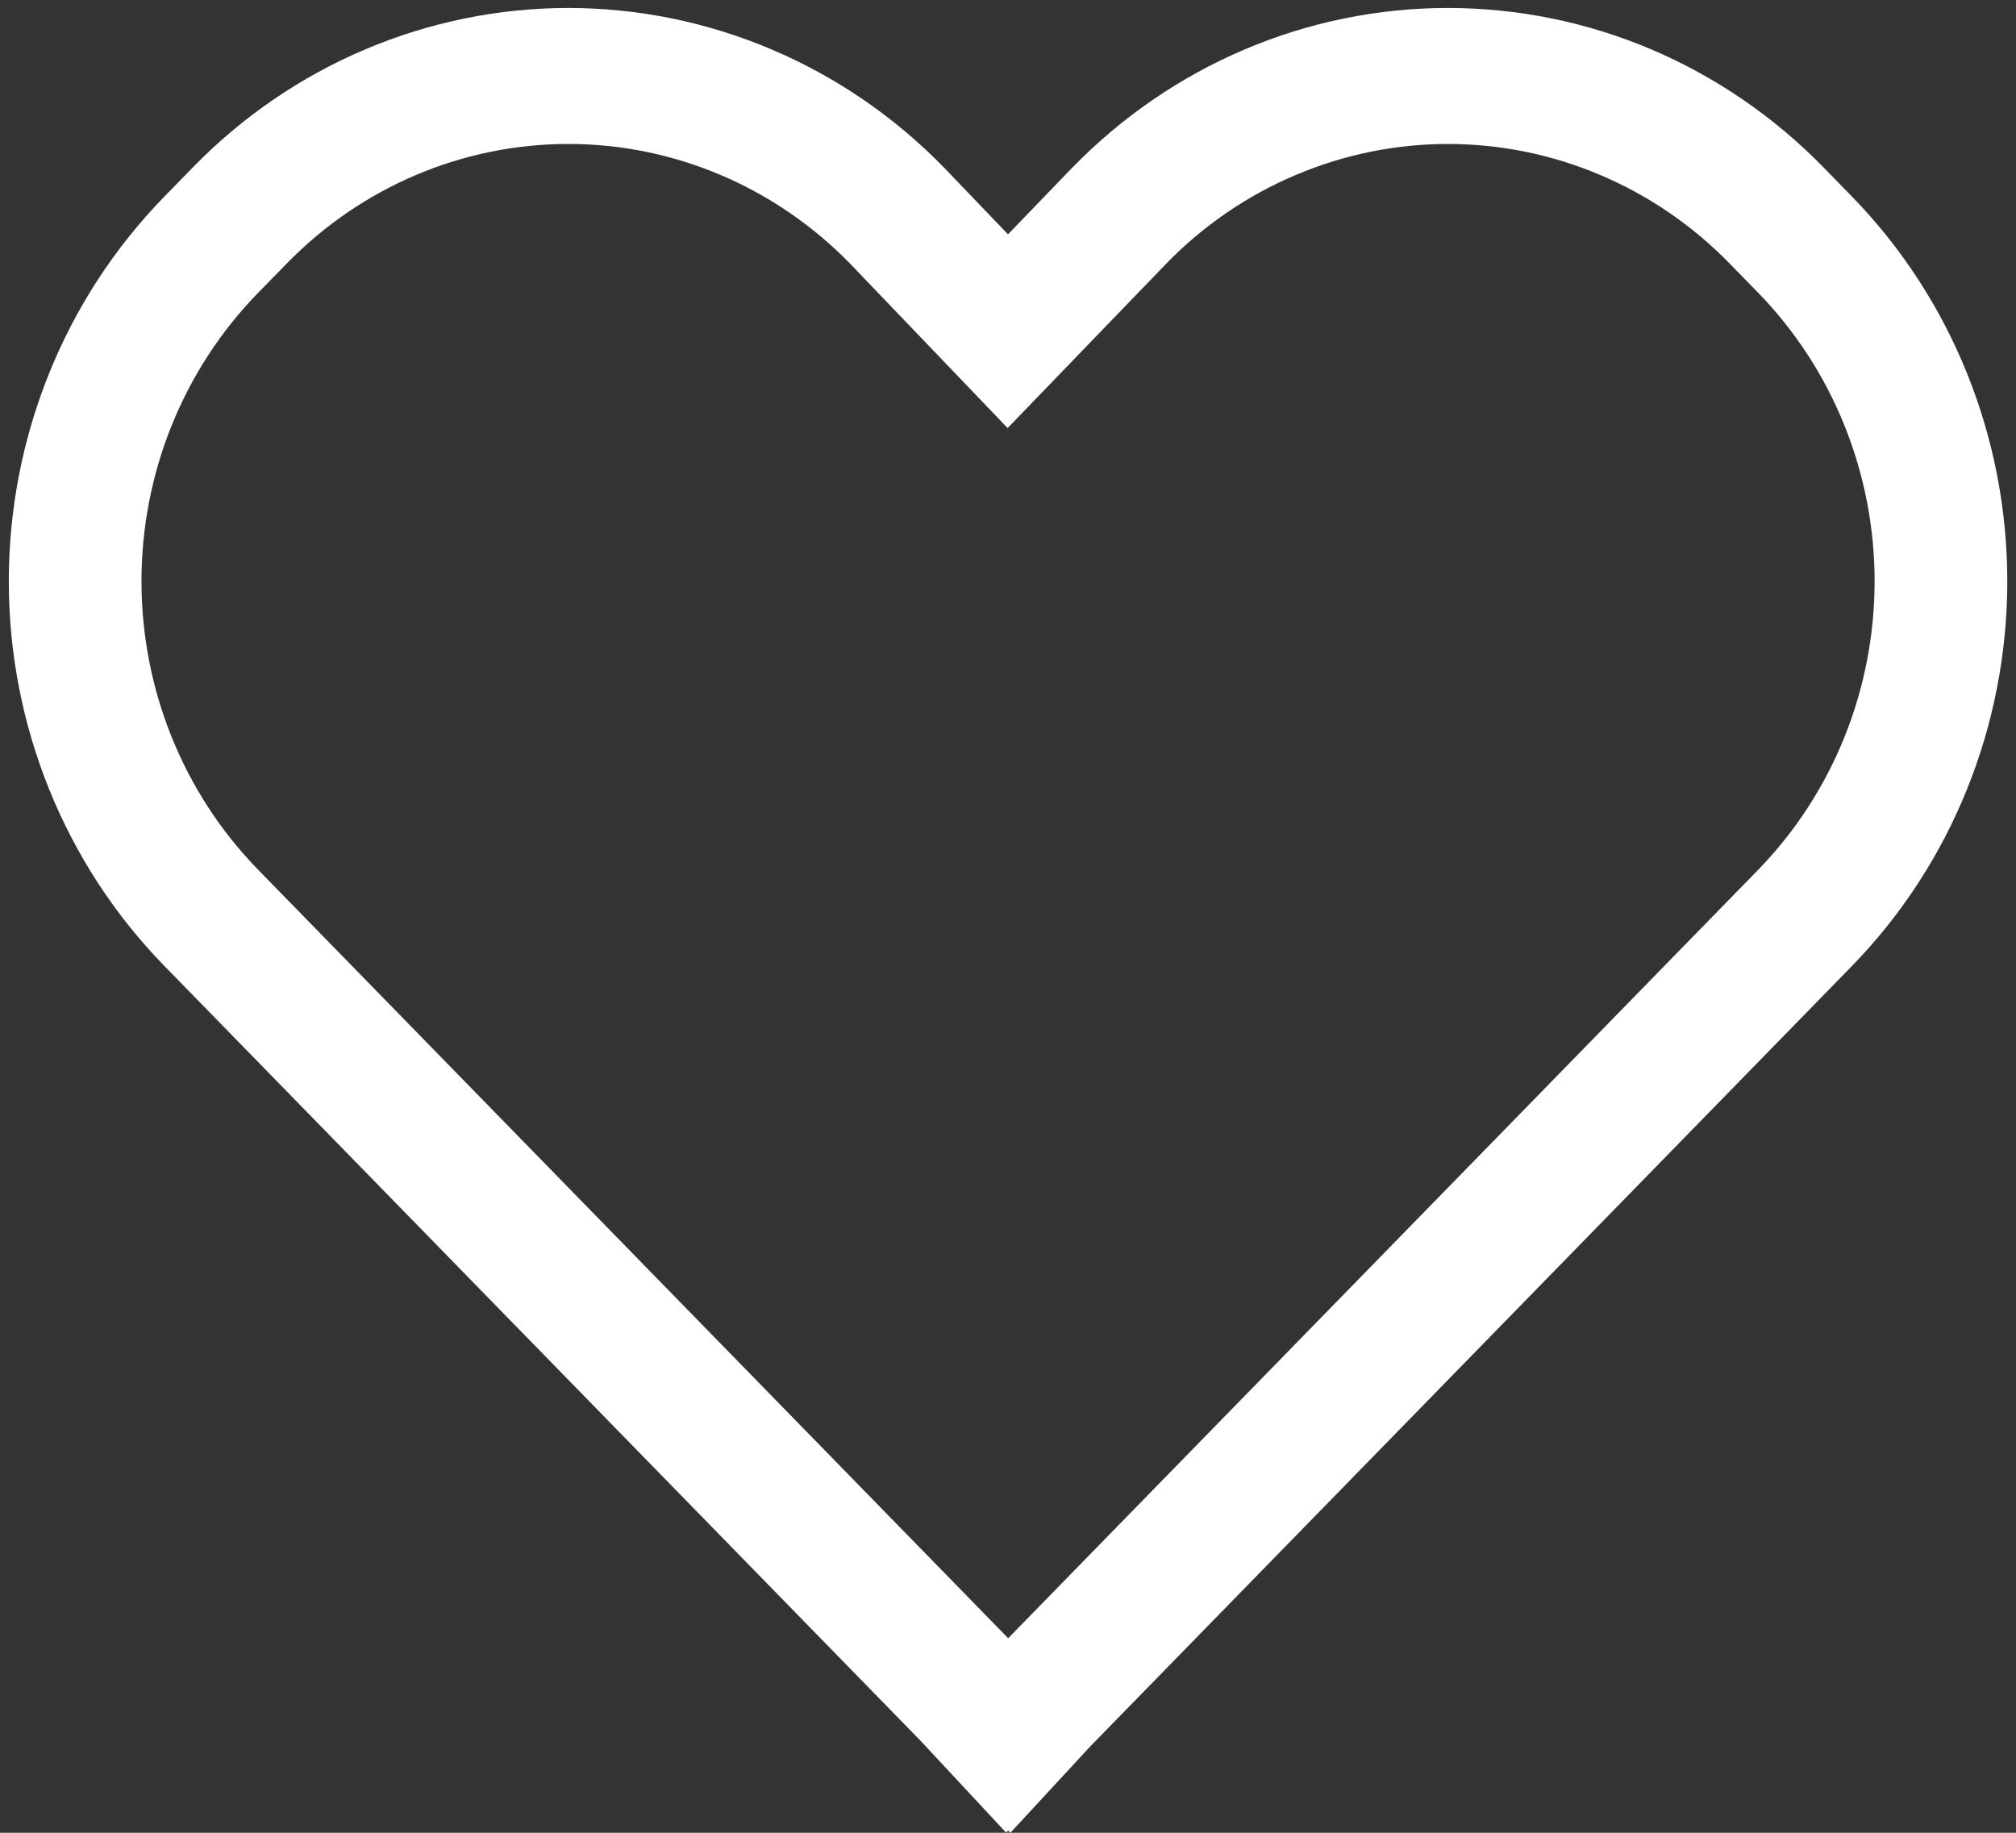 <svg width="22" height="20" viewBox="0 0 22 20" fill="none" xmlns="http://www.w3.org/2000/svg">
<rect x="0" y="0" width="22" height="20" fill="#333333" stroke="none"/>
<g id="&#240;&#159;&#166;&#134; icon &#34;heart&#34;">
<g id="&#240;&#159;&#166;&#134; icon &#34;heart&#34;_2">
<path id="Vector" d="M19.898 1.825C19.36 1.274 18.721 0.837 18.018 0.538C17.314 0.24 16.561 0.087 15.799 0.087C15.038 0.087 14.284 0.241 13.581 0.54C12.878 0.839 12.24 1.277 11.702 1.829L11 2.557L10.303 1.83L10.299 1.826C9.761 1.274 9.122 0.837 8.419 0.539C7.716 0.241 6.963 0.087 6.202 0.087C5.441 0.087 4.688 0.241 3.985 0.539C3.282 0.837 2.643 1.274 2.105 1.826L1.793 2.146C0.706 3.259 0.096 4.769 0.096 6.343C0.096 7.917 0.706 9.427 1.793 10.54L10.047 18.997L10.979 19.998L11.002 19.975L11.026 20L11.899 19.056L20.211 10.54C21.296 9.426 21.905 7.917 21.905 6.343C21.905 4.769 21.296 3.26 20.211 2.146L19.898 1.825ZM19.187 9.491L11.002 17.877L2.817 9.491C2.002 8.656 1.544 7.524 1.544 6.343C1.544 5.162 2.002 4.03 2.817 3.195L3.13 2.875C3.944 2.04 5.049 1.571 6.2 1.571C7.352 1.57 8.457 2.039 9.272 2.872L10.996 4.671L12.729 2.875C13.132 2.461 13.611 2.133 14.139 1.91C14.666 1.686 15.231 1.571 15.802 1.571C16.372 1.571 16.937 1.686 17.464 1.91C17.991 2.133 18.471 2.461 18.874 2.875L19.187 3.195C20 4.031 20.457 5.163 20.457 6.343C20.457 7.523 20 8.655 19.187 9.491Z" fill="white"/>
</g>
</g>
</svg>
